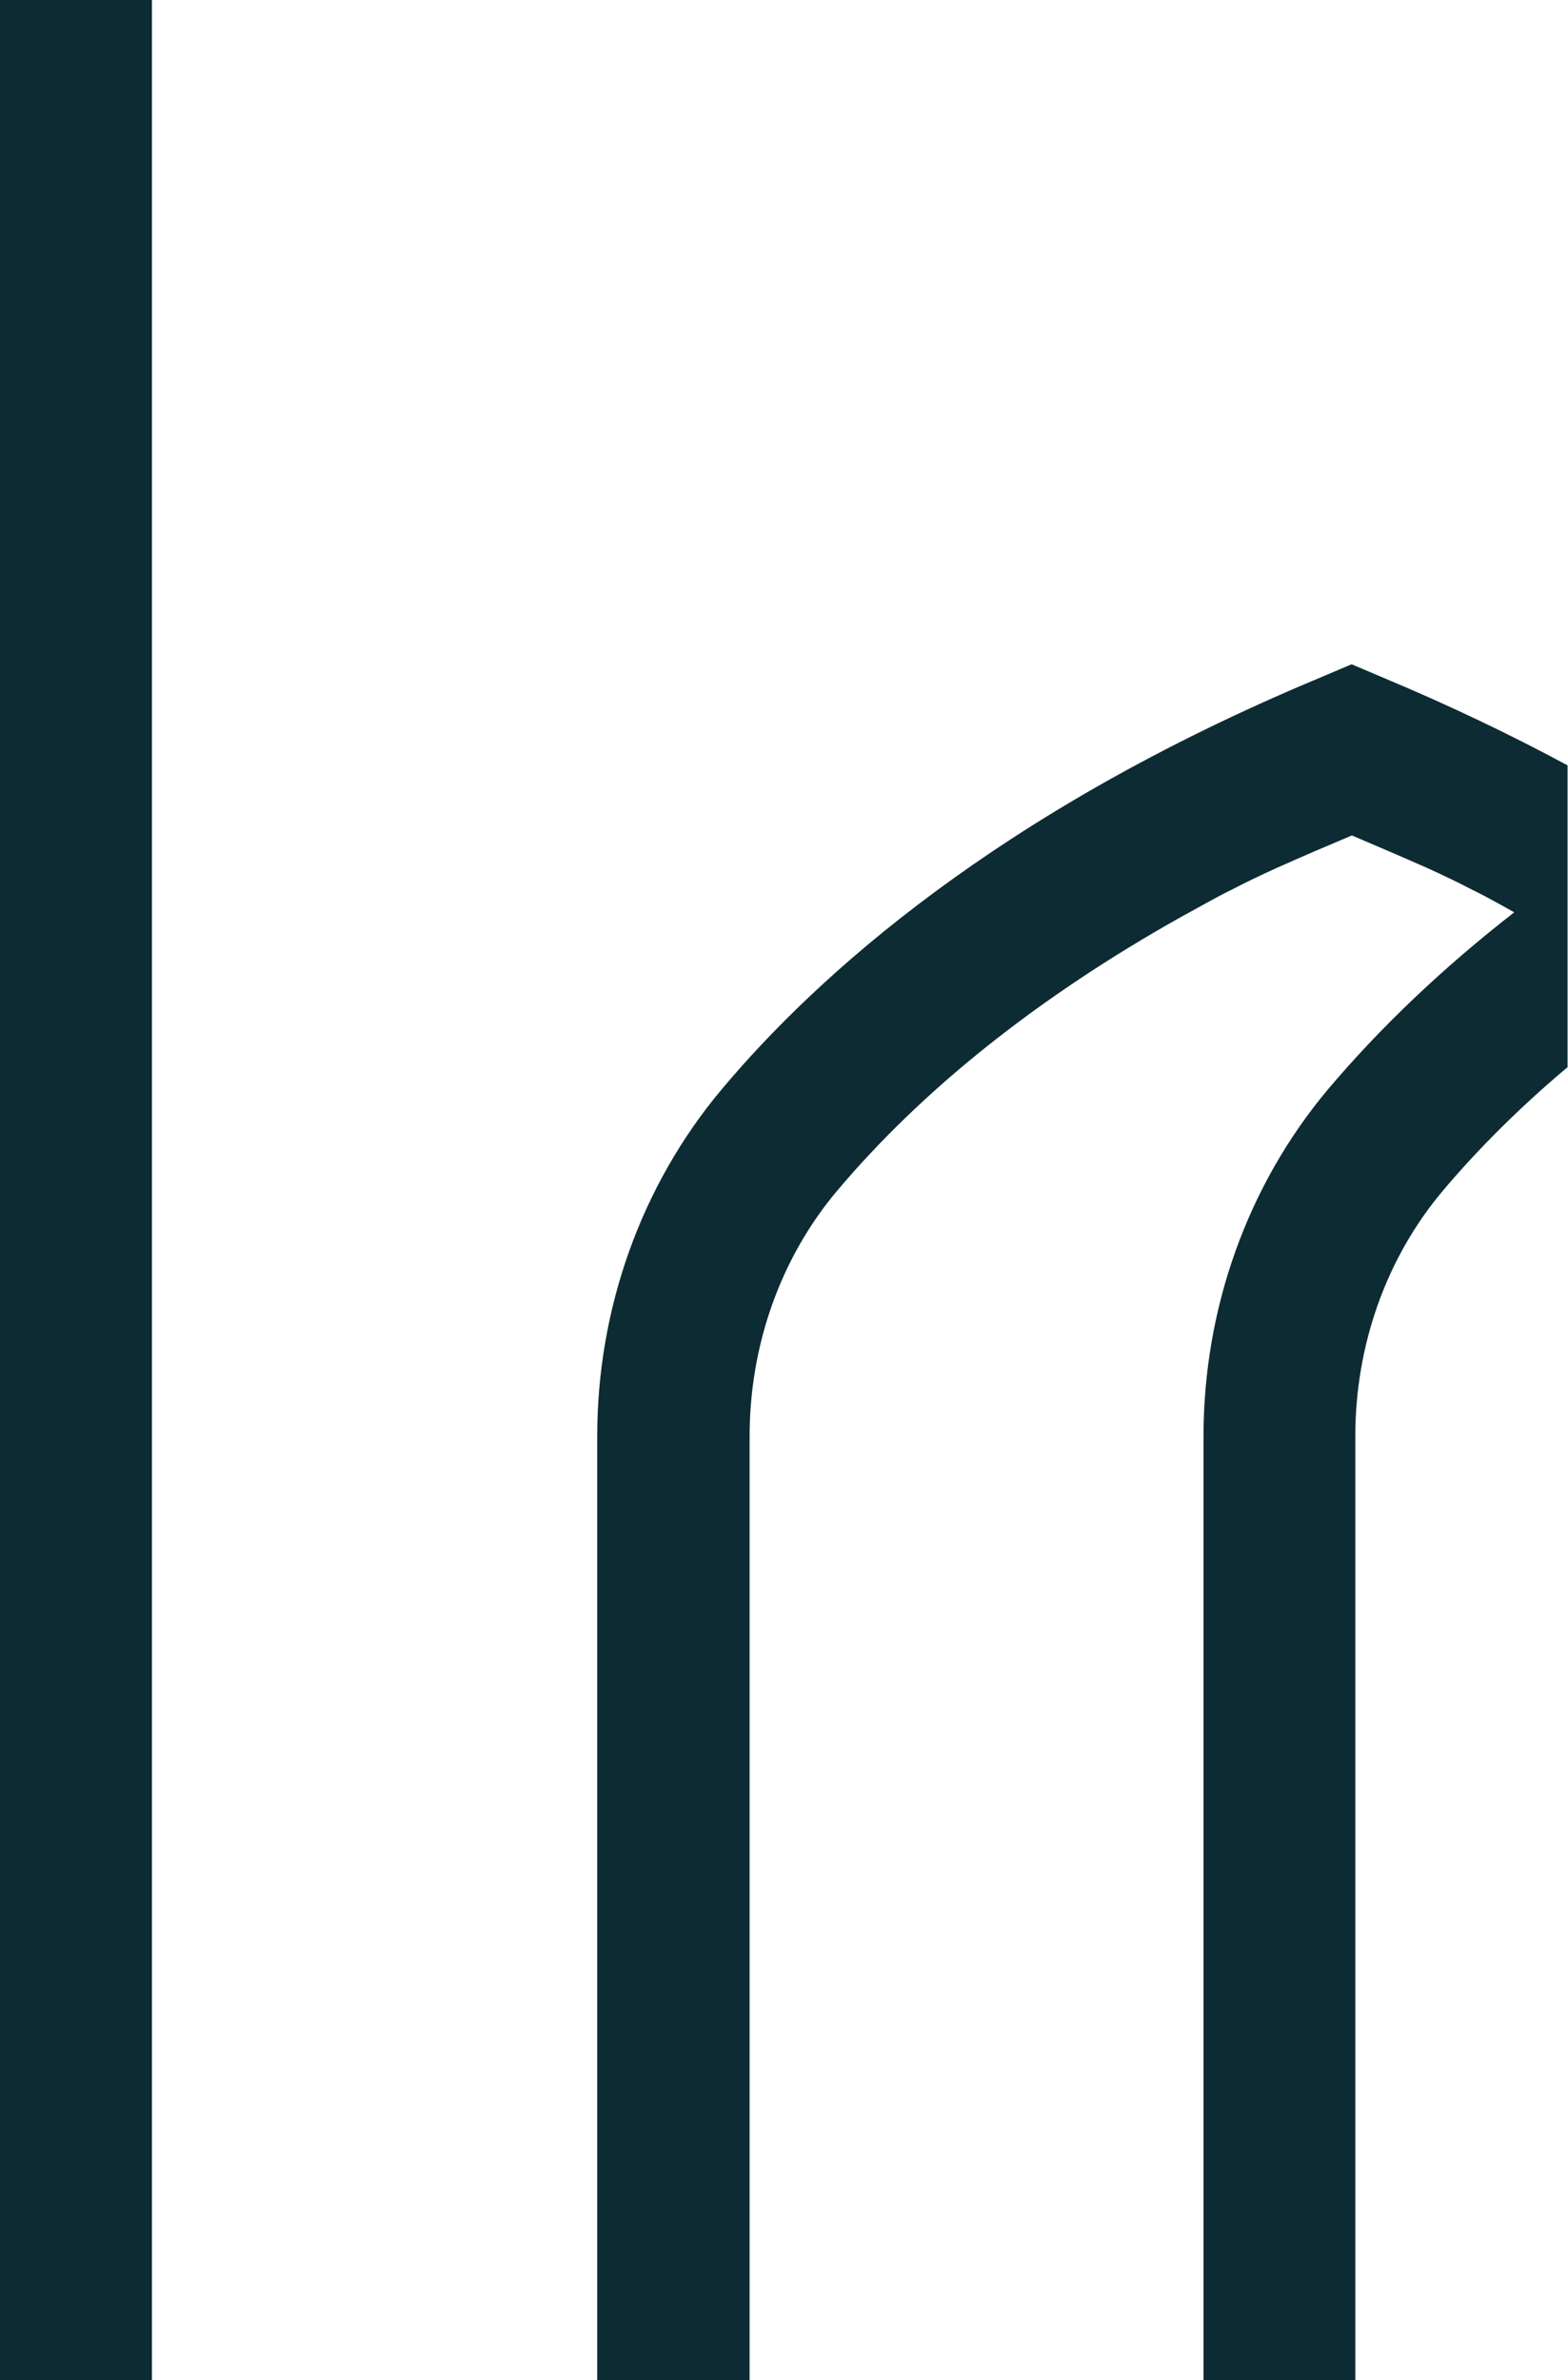 <svg width="197" height="299" viewBox="0 0 197 299" fill="none" xmlns="http://www.w3.org/2000/svg">
<path d="M94.18 299V180.425C94.18 168.958 98.08 158.012 105.171 149.584C115.938 136.811 130.475 125.231 148.389 115.181L151.543 113.446C152.55 112.887 153.595 112.328 154.659 111.805C156.469 110.855 158.391 109.941 160.444 109.008C163.523 107.629 166.751 106.249 169.849 104.944L169.979 104.999C173.021 106.305 176.231 107.666 179.254 109.008C181.306 109.941 183.228 110.855 185.001 111.787C186.121 112.328 187.147 112.887 188.136 113.428L190.245 114.602C181.306 121.558 173.432 129.035 166.807 136.885C156.749 148.894 151.207 164.352 151.207 180.425V299H170.278V180.425C170.278 168.958 174.178 158.012 181.269 149.584C185.804 144.213 191.047 139.011 196.944 134.051V96.142C189.648 92.208 181.922 88.534 173.898 85.178L169.811 83.444L165.725 85.178C125.362 102.016 102.615 122.583 90.634 136.885C80.576 148.894 75.034 164.352 75.034 180.425V299H94.105H94.18Z" fill="#0D2B32"/>
<path d="M19.09 0H0V299H19.09V0Z" fill="#0D2B32"/>
</svg>
